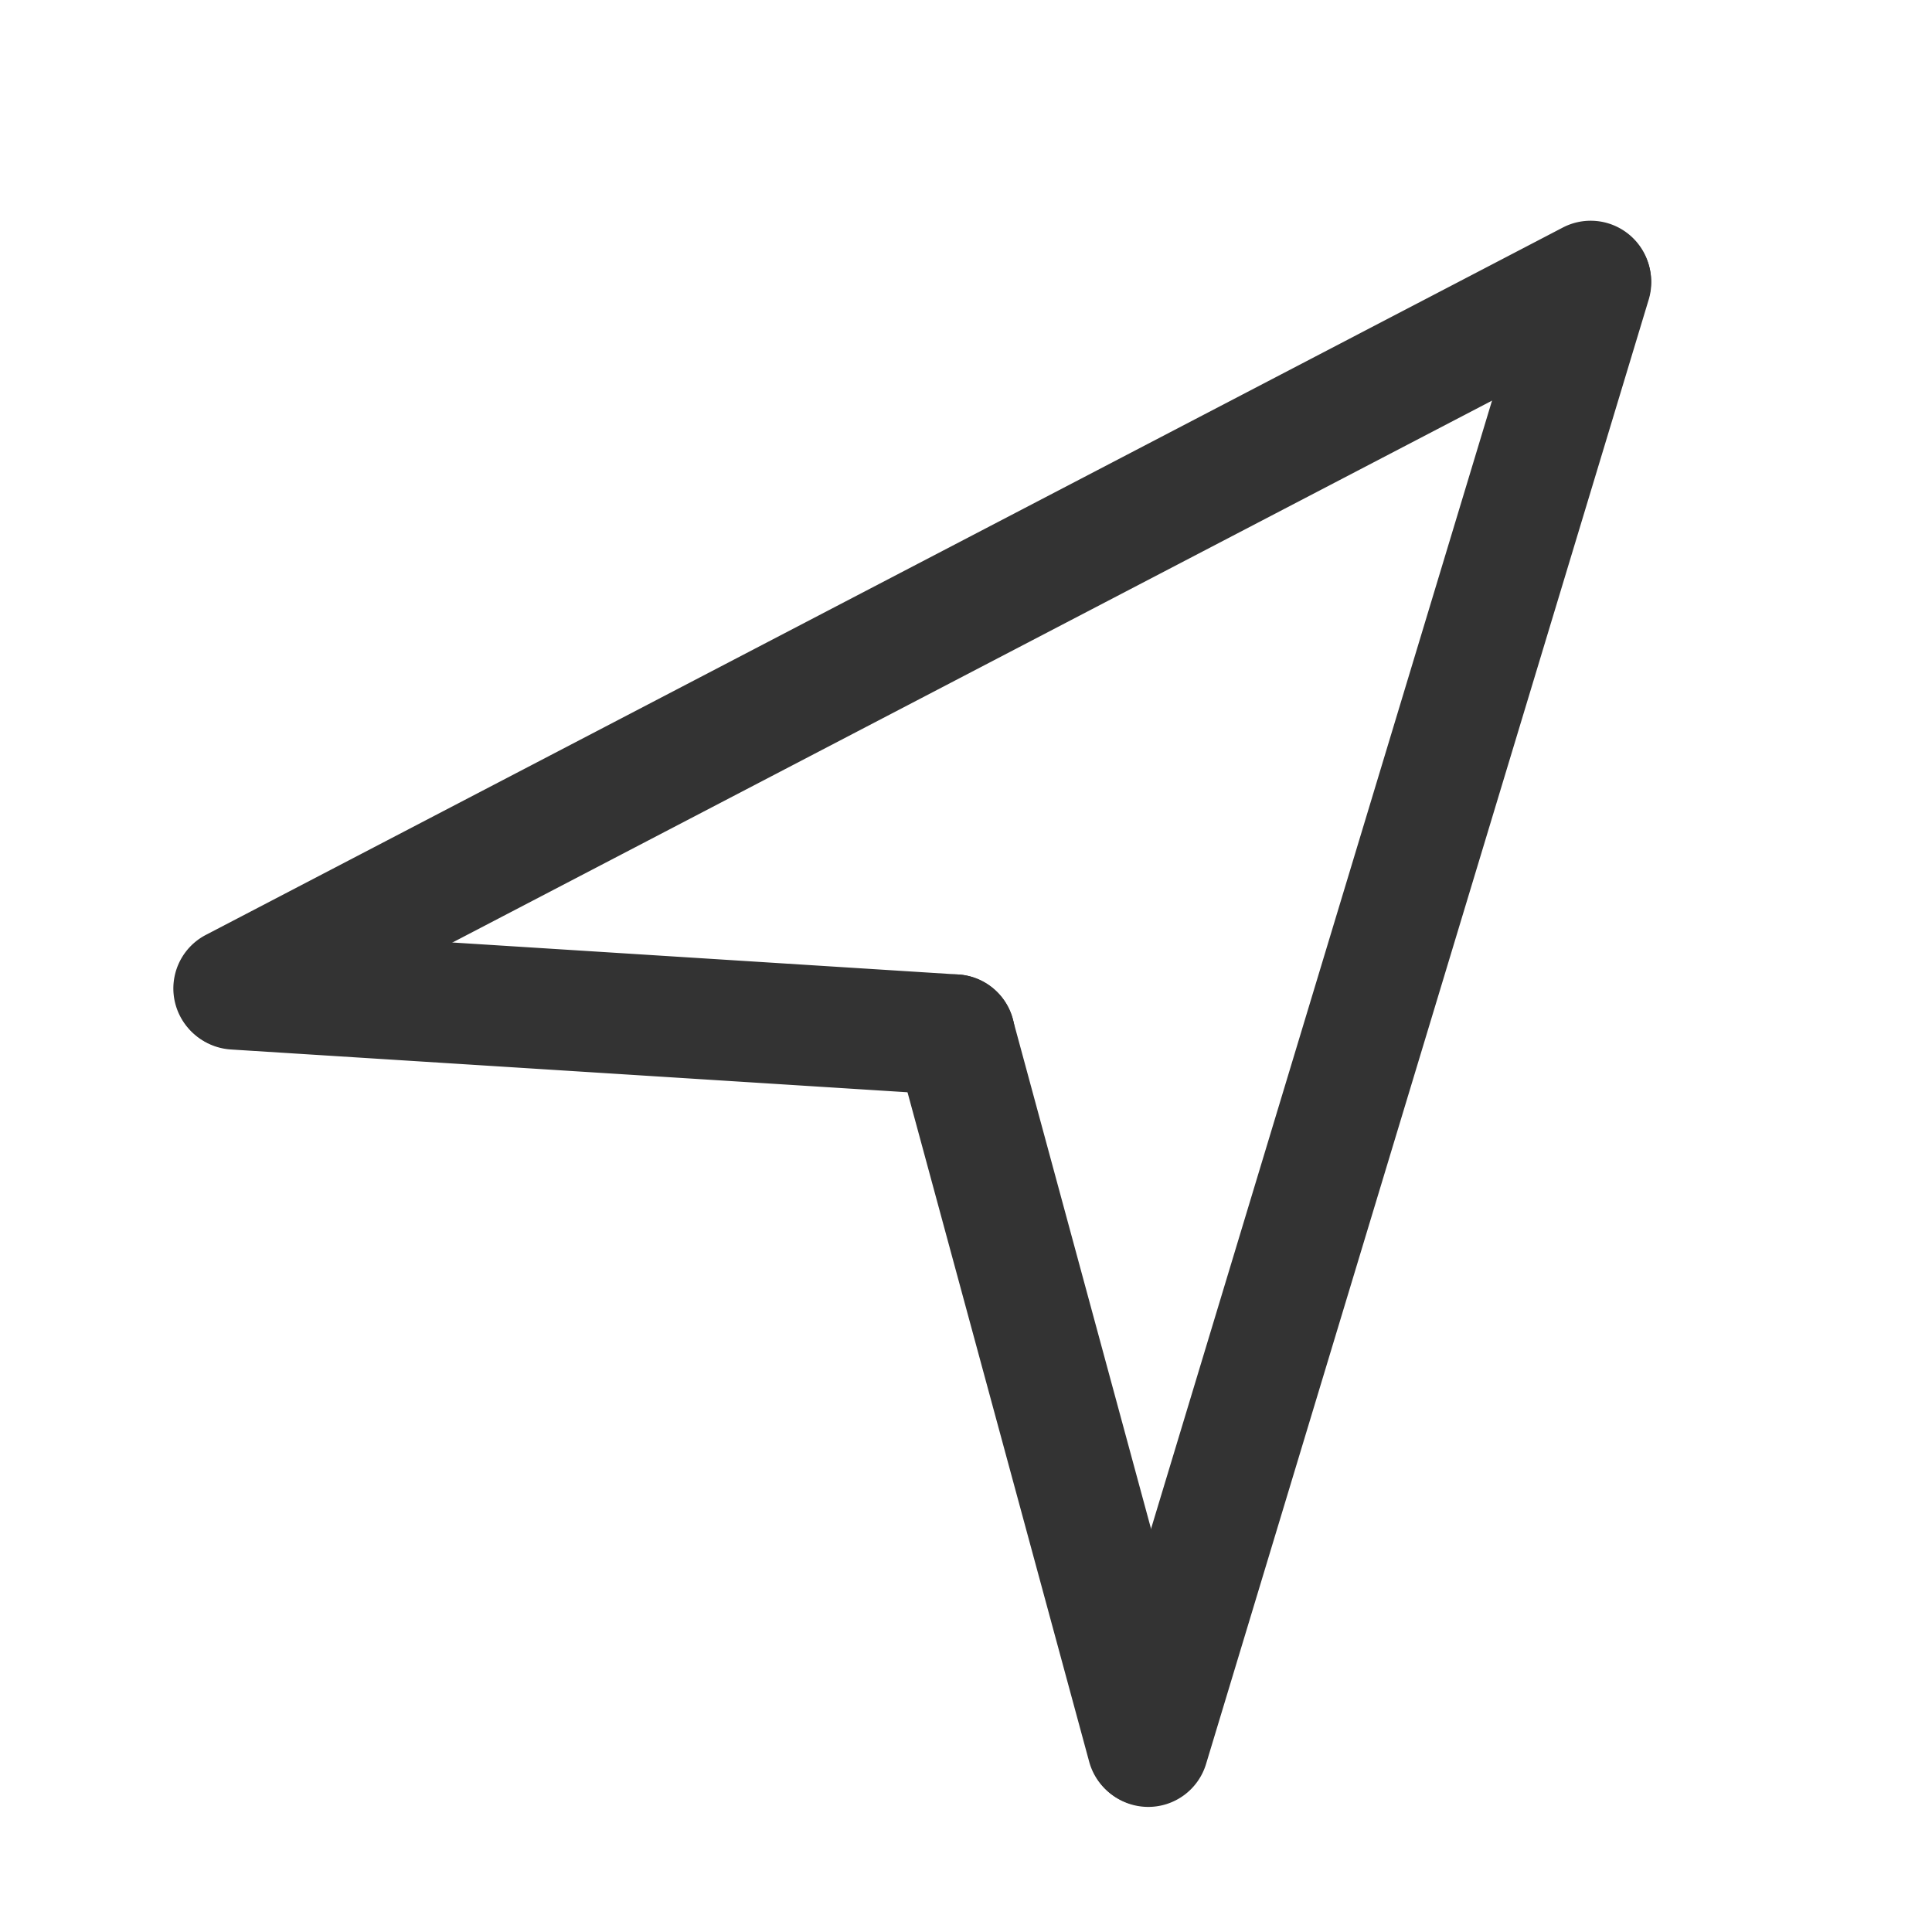 <svg t="1673693742518" class="icon" viewBox="0 0 1024 1024" version="1.1" xmlns="http://www.w3.org/2000/svg" p-id="9197" width="24" height="24"><path d="M123.92 555.9a32 32 0 0 1-14.82-60.38l719.19-374.9a32 32 0 0 1 29.59 56.76l-719.2 374.89a31.87 31.87 0 0 1-14.76 3.63z" fill="#333333" p-id="9198"></path><path d="M608.6 957.7a32 32 0 0 1-30.6-41.27l234.64-776.34a32 32 0 0 1 61.26 18.52L639.22 935a32 32 0 0 1-30.62 22.7zM505.92 580.44c-0.68 0-1.36 0-2.05-0.07l-381.46-24.12a32 32 0 1 1 4-63.88l381.5 24.13a32 32 0 0 1-2 63.94z" fill="#333333" p-id="9199"></path><path d="M608.14 957.32a32 32 0 0 1-30.87-23.63L475 556.82a32 32 0 1 1 61.77-16.76L639 916.93a32 32 0 0 1-22.51 39.26 31.61 31.61 0 0 1-8.35 1.13z" fill="#333333" p-id="9200"></path></svg>